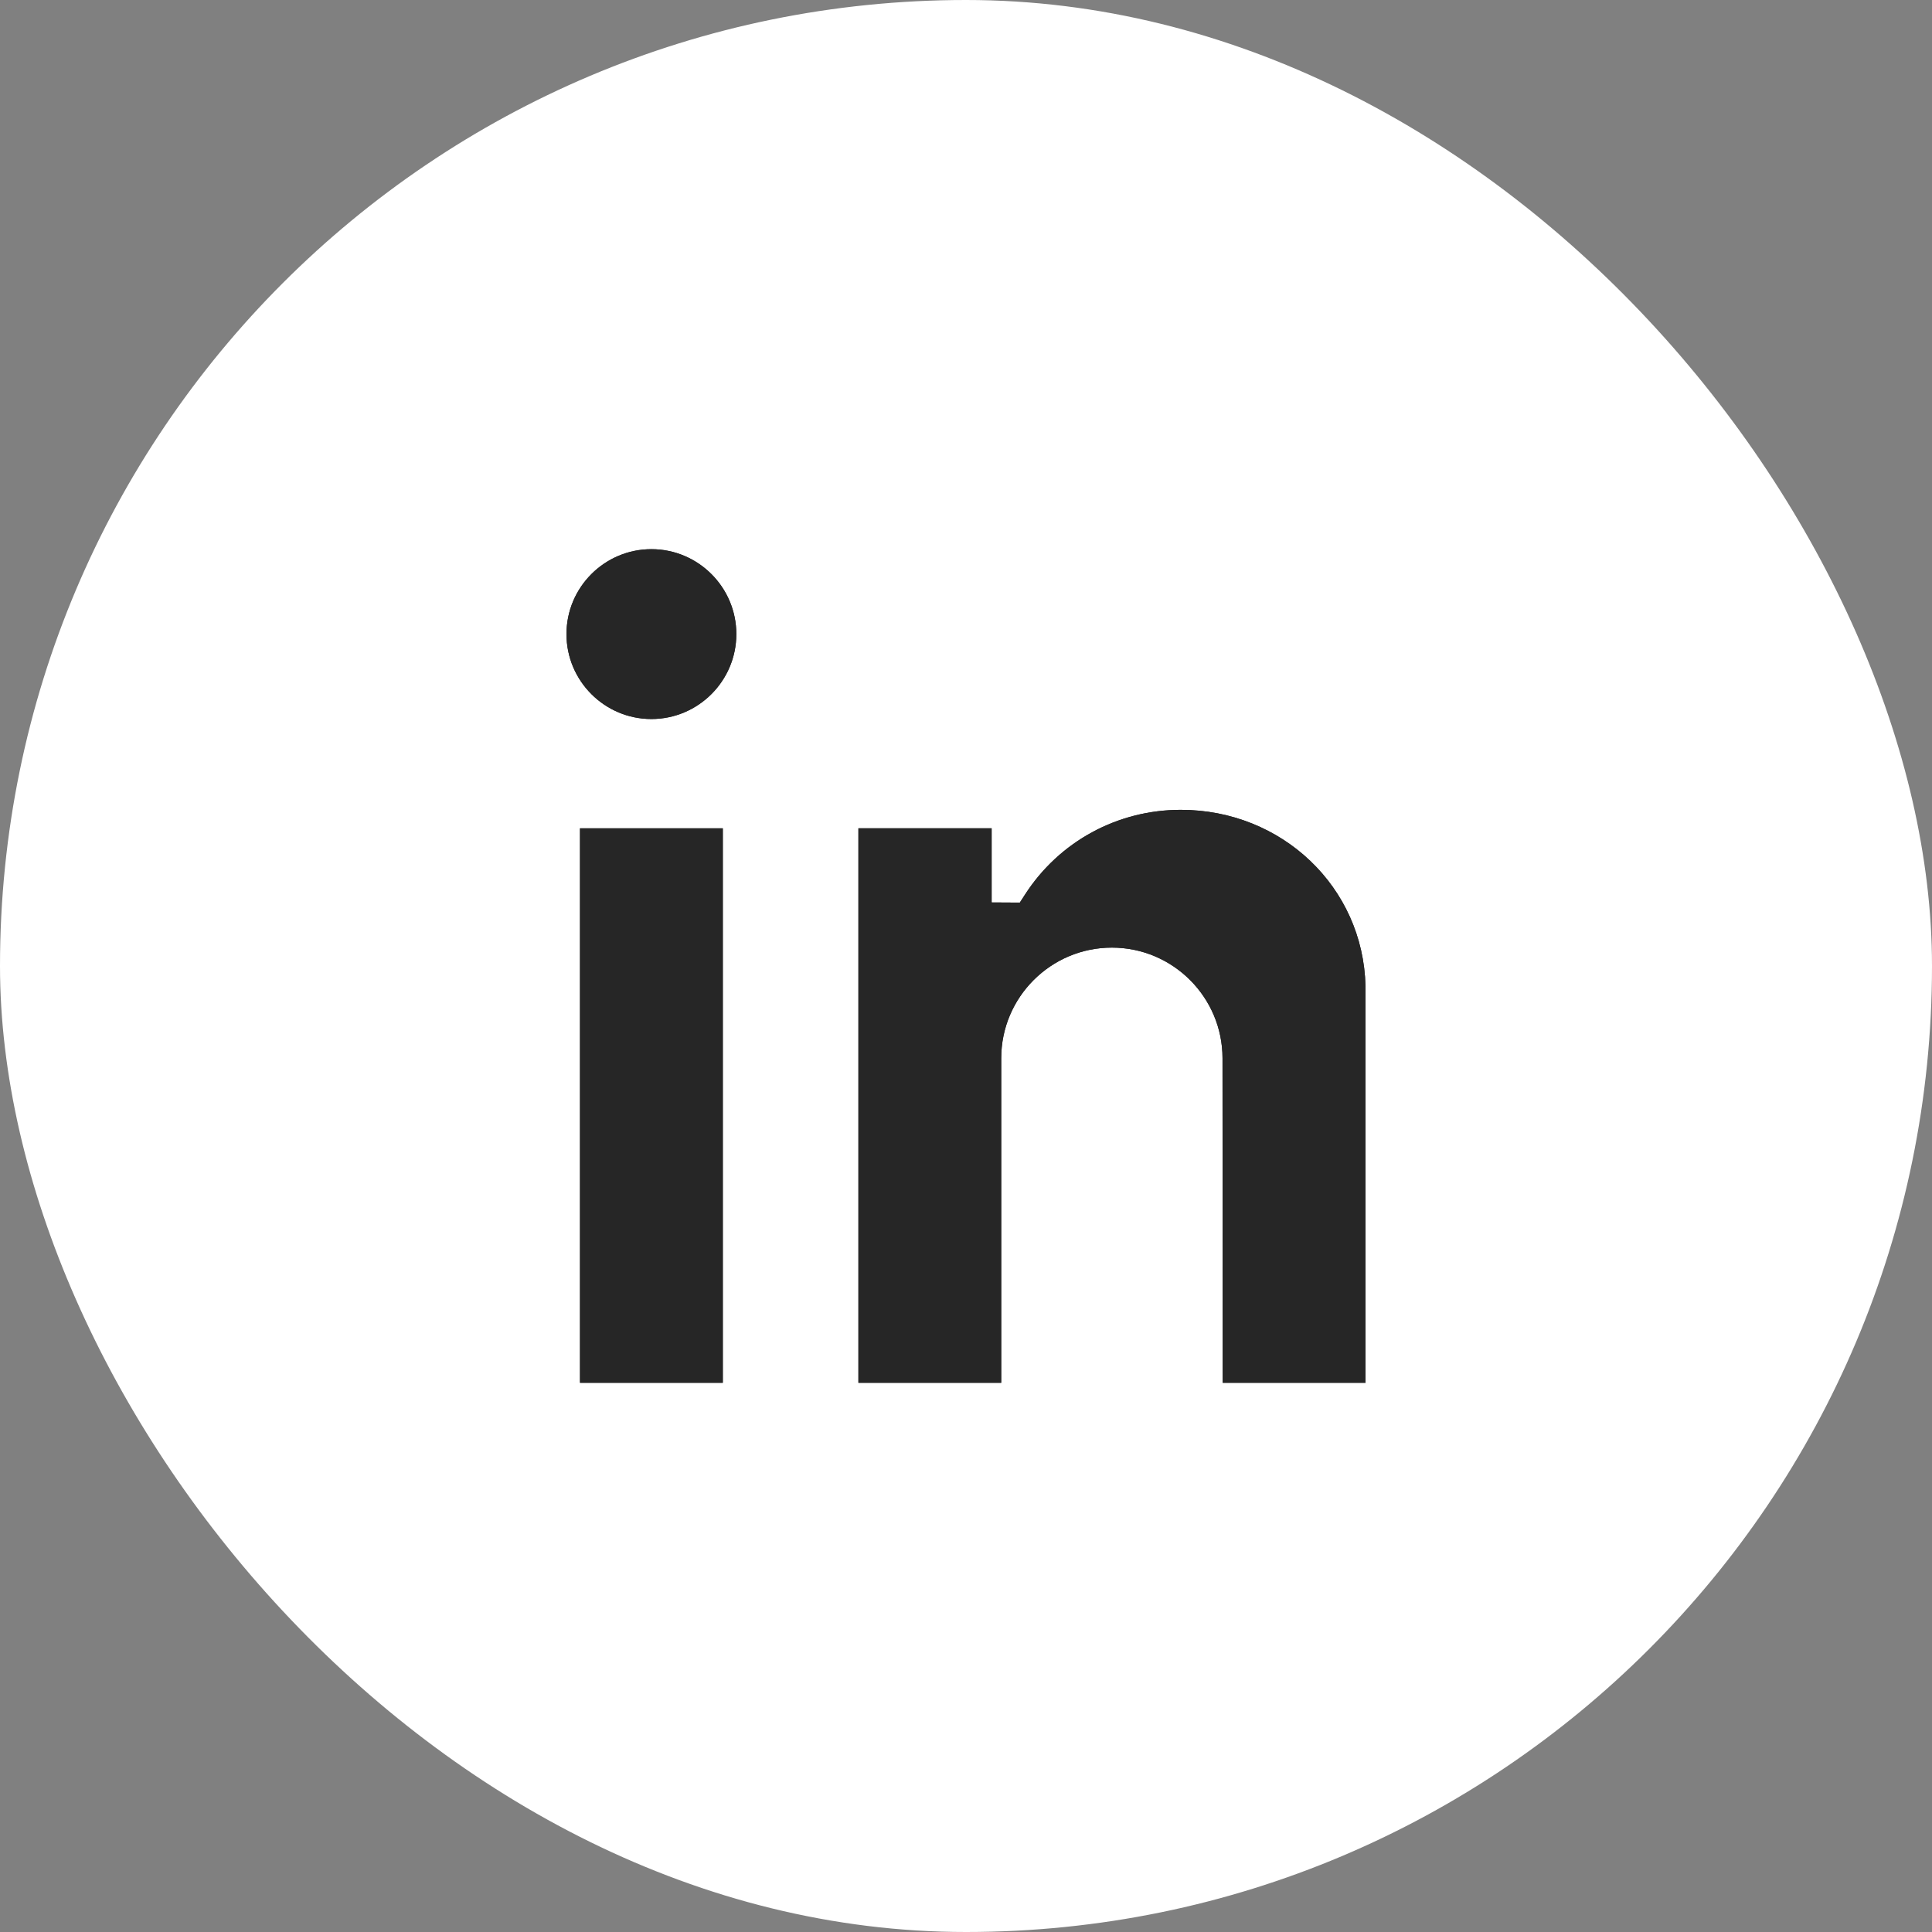 <svg xmlns="http://www.w3.org/2000/svg" width="48" height="48" viewBox="0 0 48 48" fill="none">
    <rect x="0" y="0" width="48" height="48" fill="#808080" stroke="none"/>
    <rect width="48" height="48" rx="24" fill="white"/>
    <path d="M14.41 20.579H17.958V34.355H14.41V20.579Z" fill="#262626"/>
    <mask id="mask0_6651_1375" style="mask-type:luminance" maskUnits="userSpaceOnUse" x="13" y="13" width="22" height="22">
        <path d="M13 13H35V35H13V13Z" fill="white"/>
    </mask>
    <g mask="url(#mask0_6651_1375)">
        <path d="M14.41 20.579H17.958V34.355H14.41V20.579Z" fill="#262626"/>
        <path d="M16.184 17.864C15.021 17.864 14.074 16.917 14.074 15.754C14.074 14.591 15.021 13.644 16.184 13.644C17.347 13.644 18.294 14.591 18.294 15.754C18.294 16.917 17.347 17.864 16.184 17.864Z" fill="#262626"/>
        <path d="M16.184 17.864C15.021 17.864 14.074 16.917 14.074 15.754C14.074 14.591 15.021 13.644 16.184 13.644C17.347 13.644 18.294 14.591 18.294 15.754C18.294 16.917 17.347 17.864 16.184 17.864Z" fill="#262626"/>
        <path d="M30.378 34.355L30.373 26.291C30.373 24.776 29.14 23.543 27.624 23.543C26.108 23.543 24.875 24.776 24.875 26.292V34.355H21.327V20.579H24.637V22.421L25.337 22.425L25.465 22.227C26.315 20.908 27.762 20.12 29.336 20.12C31.853 20.12 33.869 22.043 33.925 24.498L33.926 24.557V34.355H30.378Z" fill="#262626"/>
        <path d="M30.378 34.355L30.373 26.291C30.373 24.776 29.14 23.543 27.624 23.543C26.108 23.543 24.875 24.776 24.875 26.292V34.355H21.327V20.579H24.637V22.421L25.337 22.425L25.465 22.227C26.315 20.908 27.762 20.12 29.336 20.12C31.853 20.12 33.869 22.043 33.925 24.498L33.926 24.557V34.355H30.378Z" fill="#262626"/>
    </g>
</svg>
